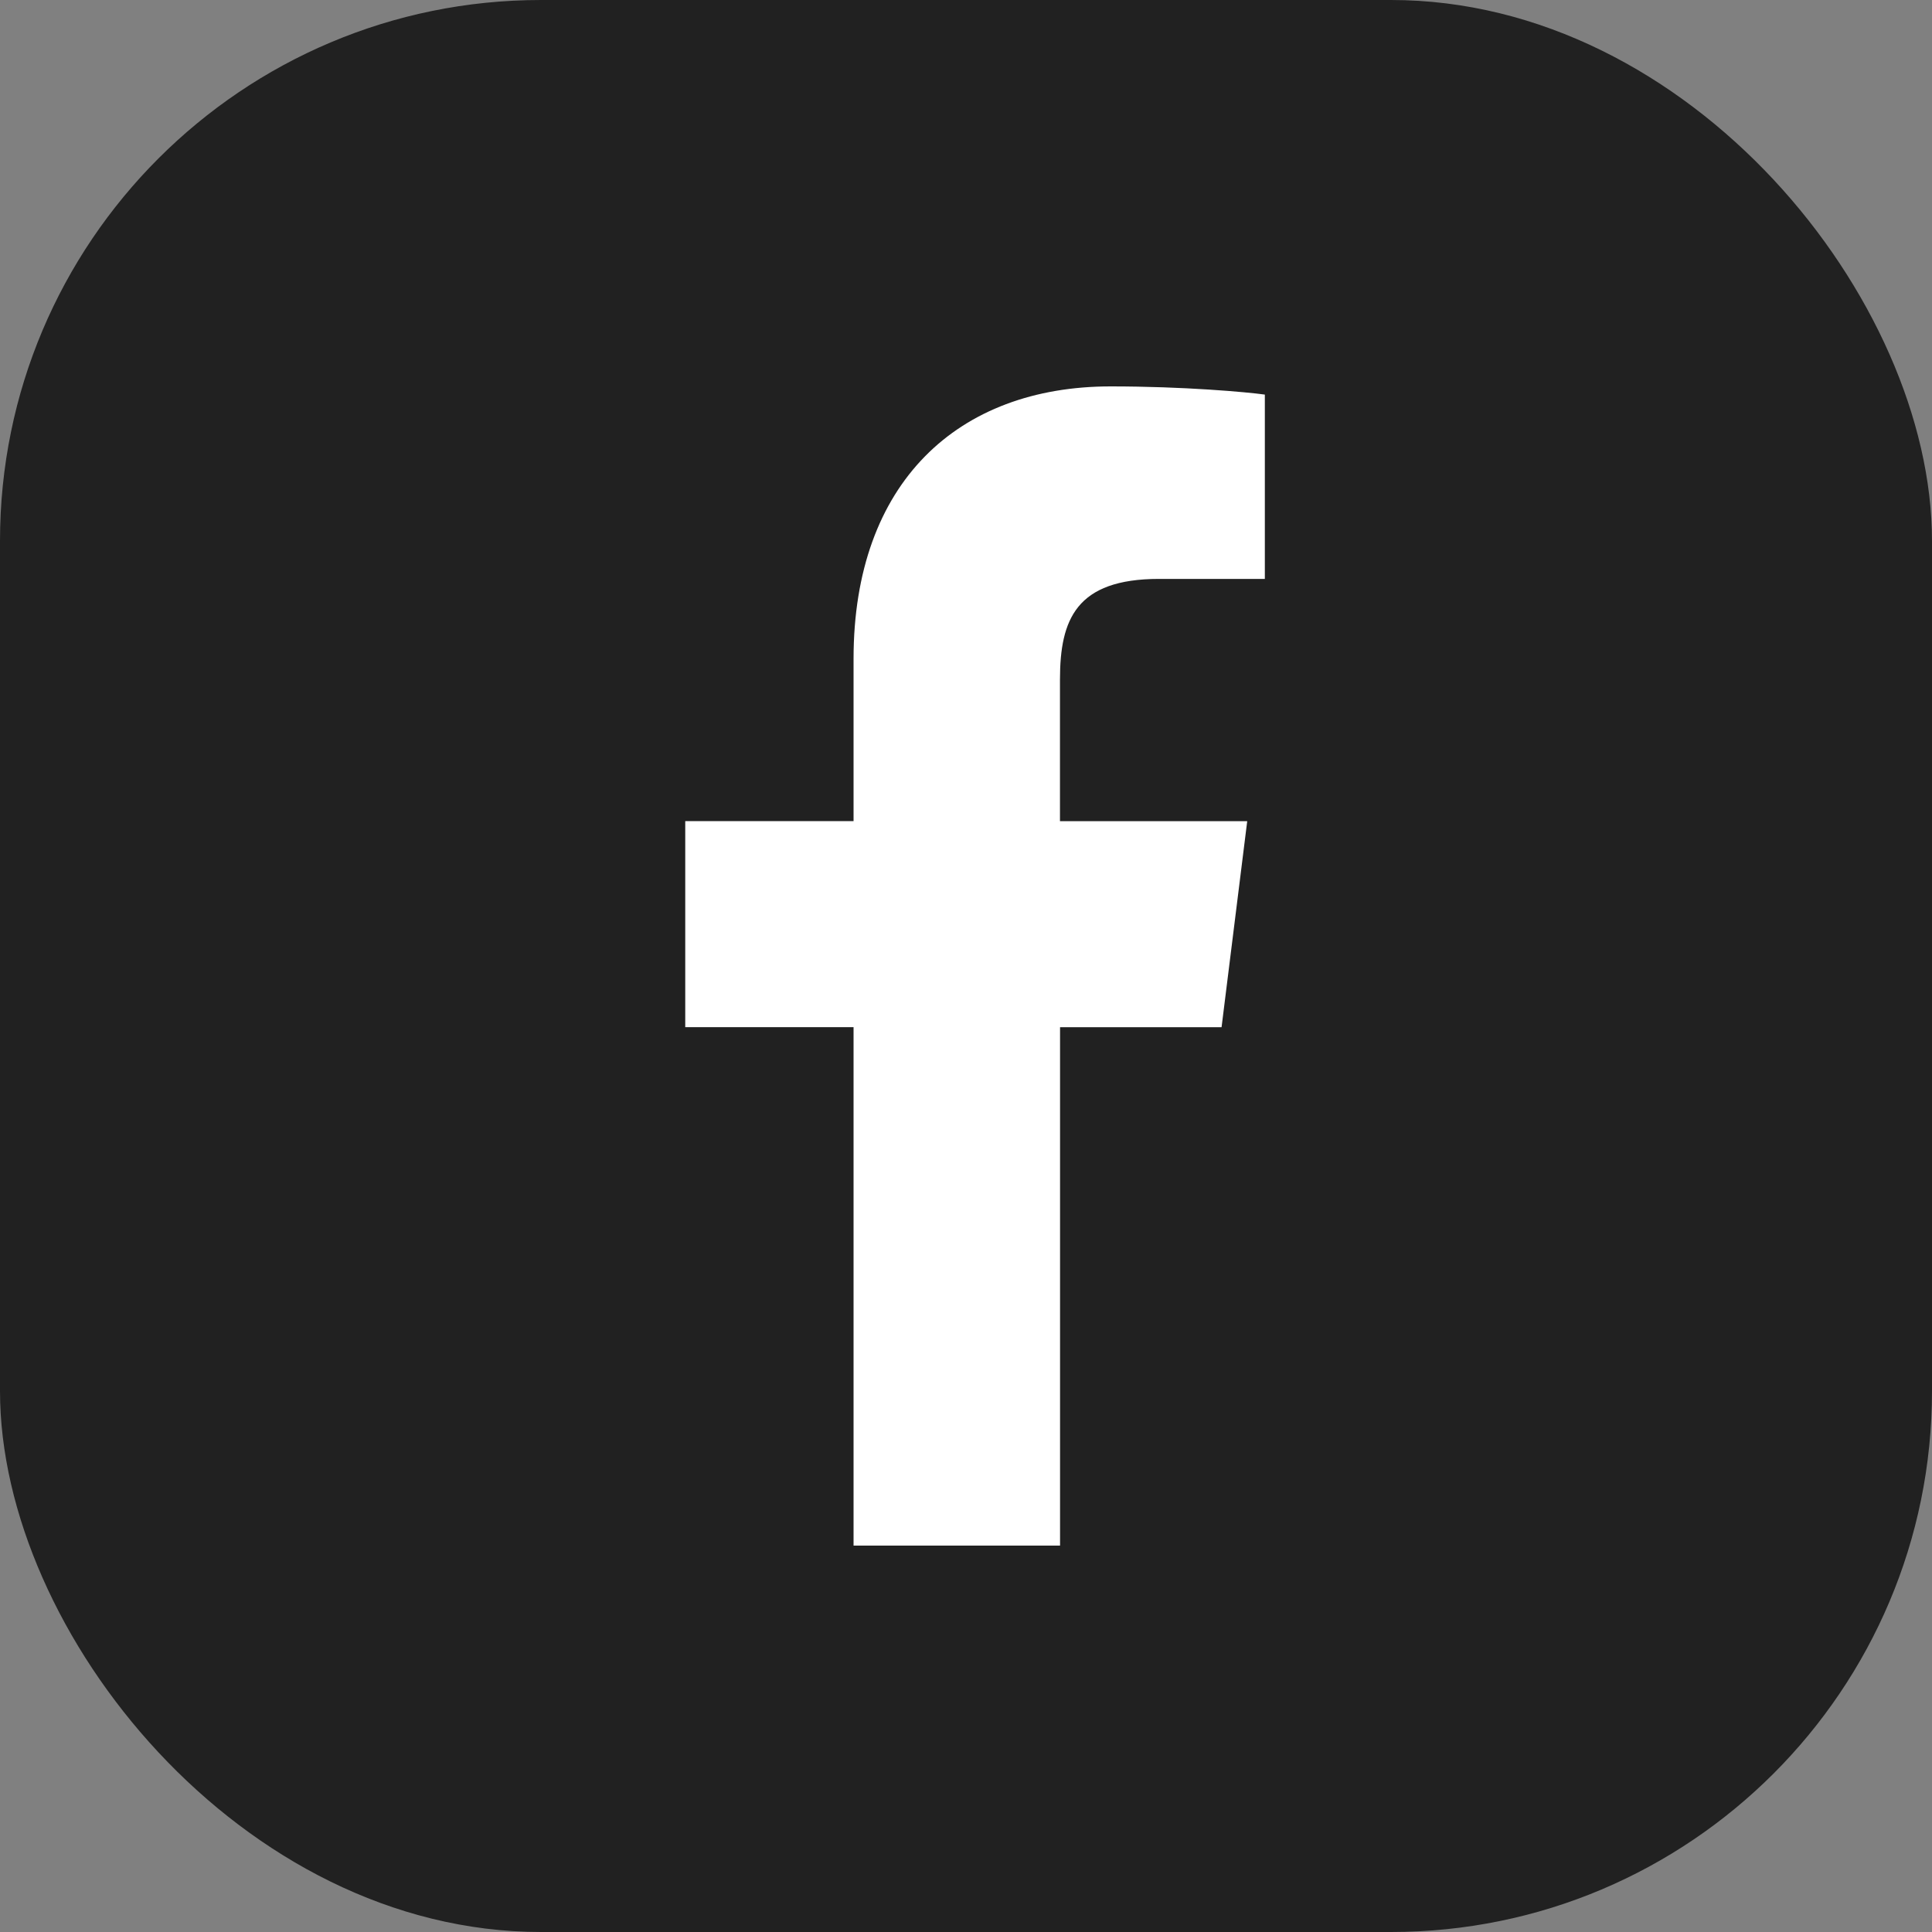 <svg width="25" height="25" viewBox="0 0 25 25" fill="none" xmlns="http://www.w3.org/2000/svg">
<rect x="0" y="0" width="25" height="25" fill="#808080" stroke="none"/>
<rect width="25" height="25" rx="7" fill="#212121"/>
<g clip-path="url(#clip0_105:261)">
<path d="M14.998 7.491H16.367V5.106C16.131 5.073 15.319 5 14.372 5C12.398 5 11.045 6.242 11.045 8.524V10.625H8.867V13.291H11.045V20H13.717V13.292H15.807L16.139 10.626H13.716V8.789C13.717 8.018 13.924 7.491 14.998 7.491Z" fill="white"/>
</g>
<defs>
<clipPath id="clip0_105:261">
<rect width="15" height="15" fill="white" transform="translate(5 5)"/>
</clipPath>
</defs>
</svg>
